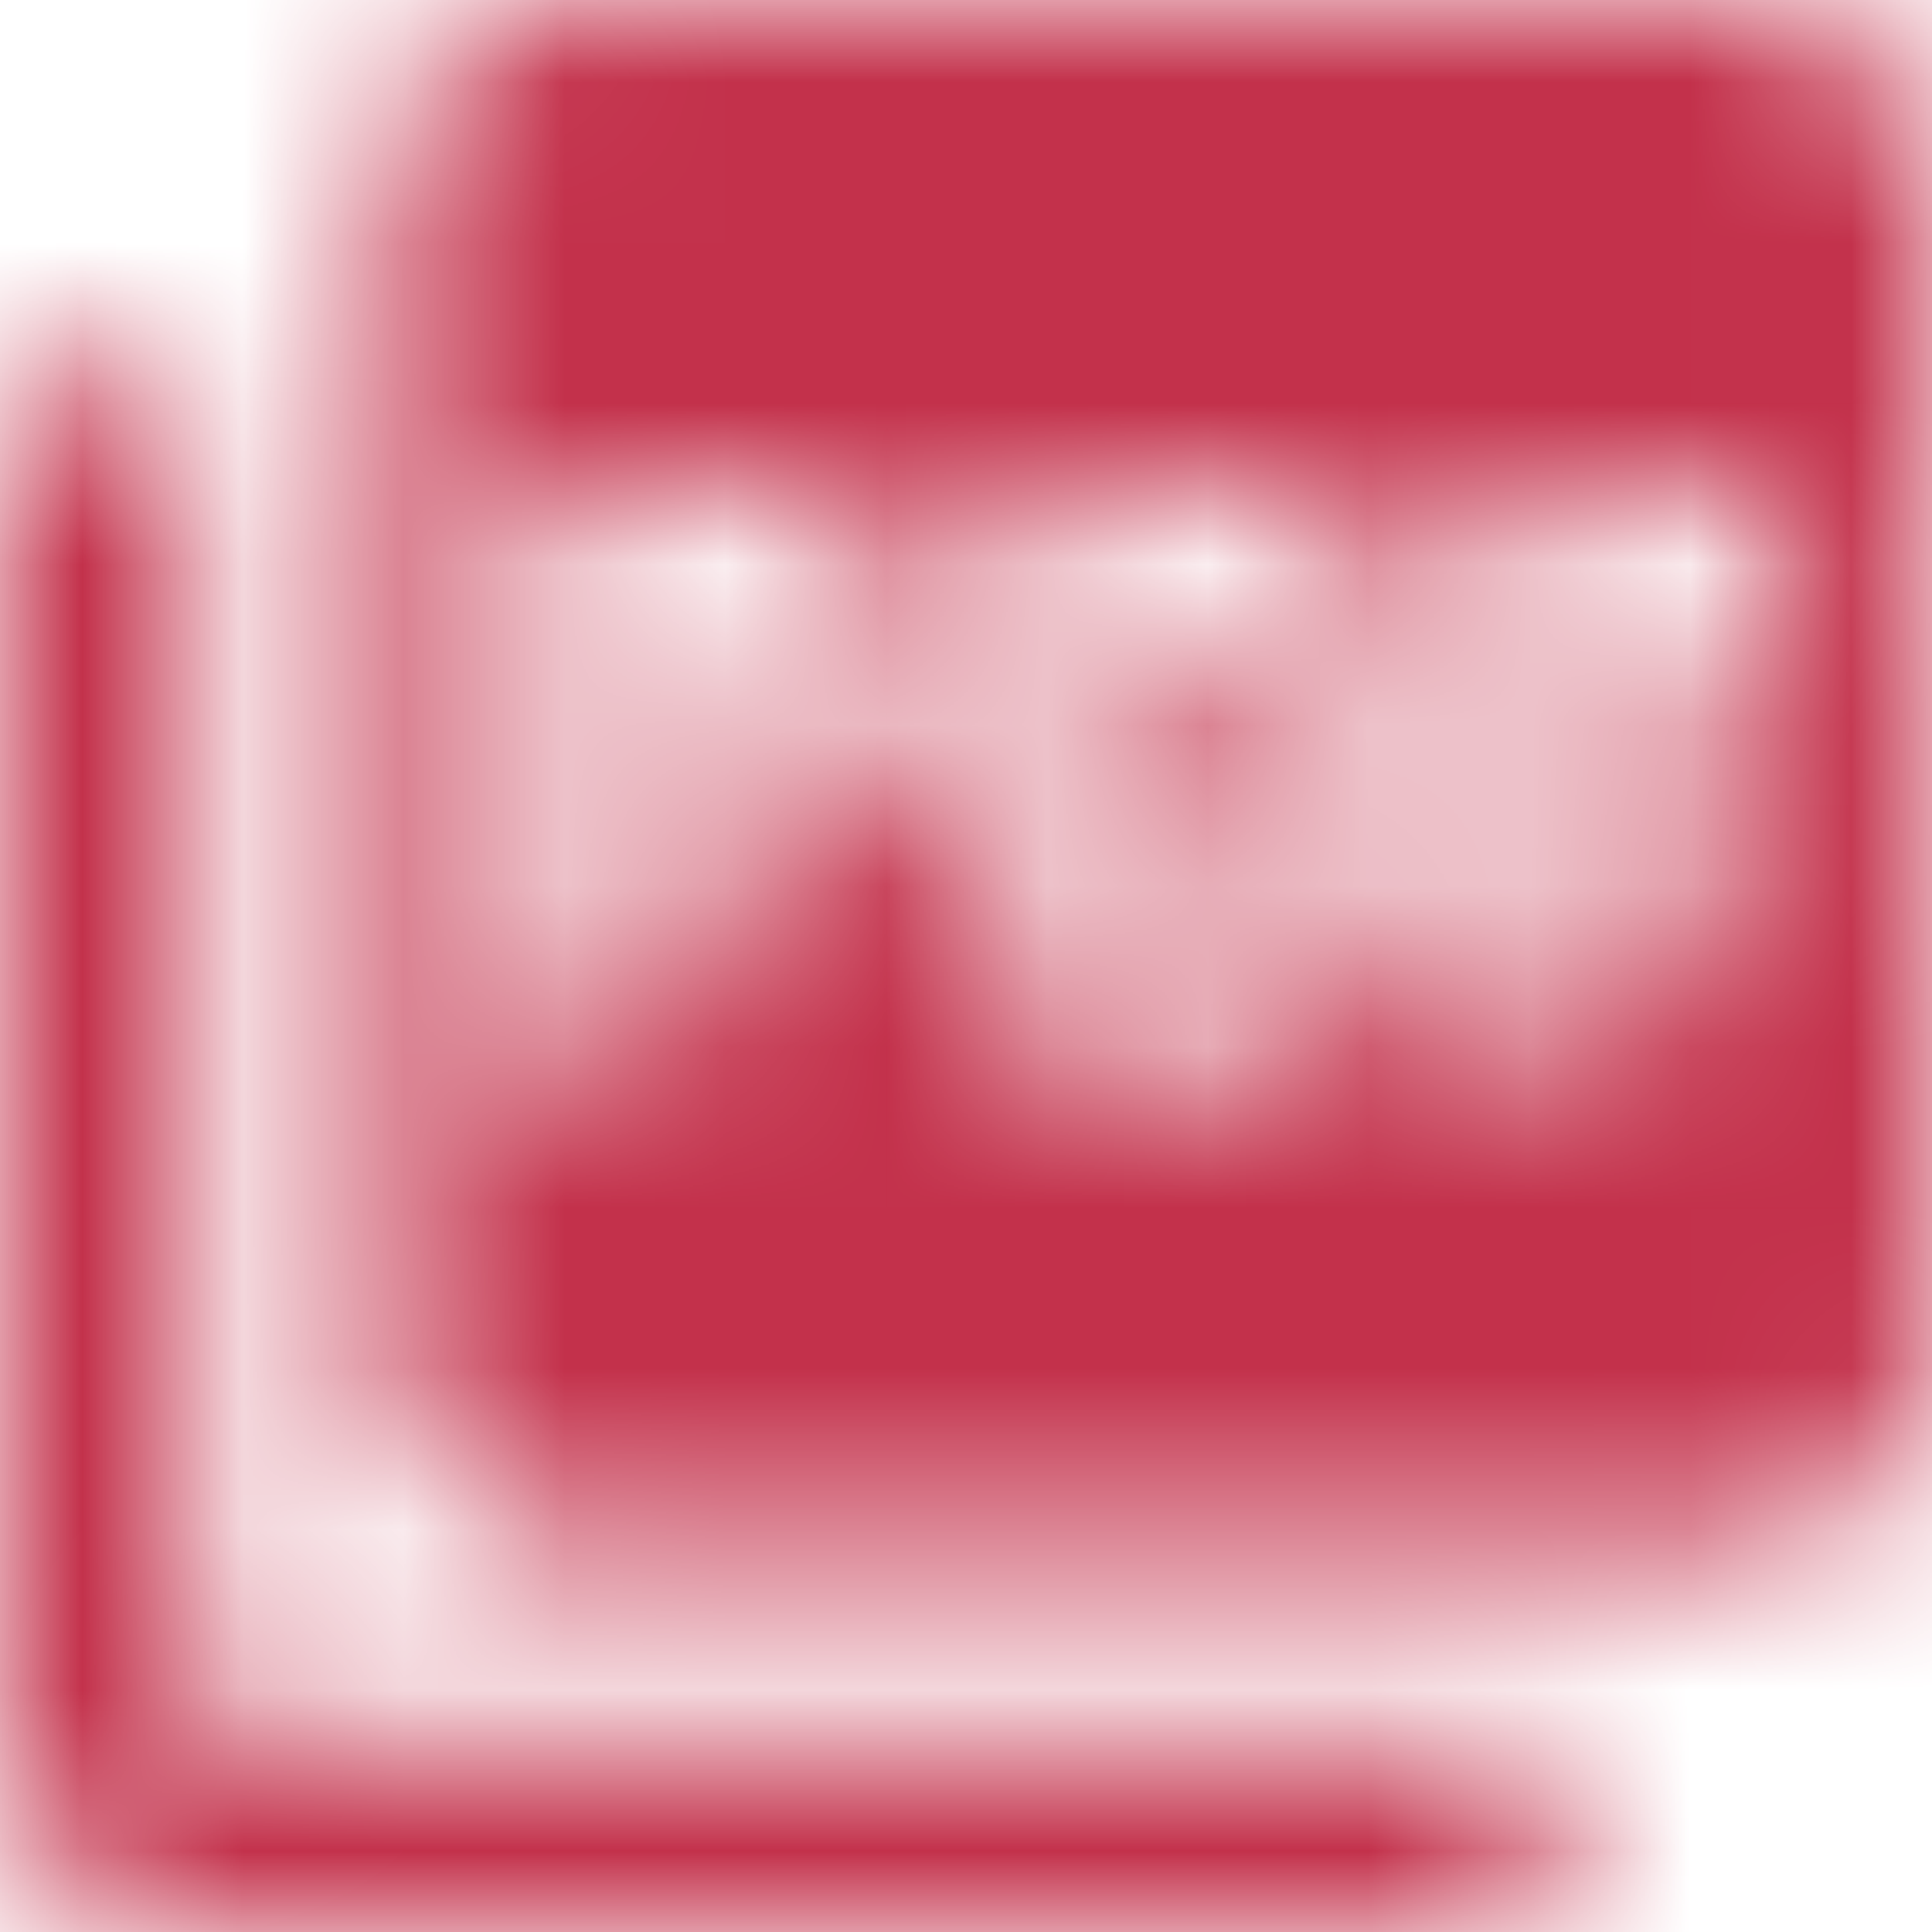 <?xml version="1.0" encoding="UTF-8"?>
<svg width="12px" height="12px" viewBox="0 0 12 12" version="1.1" xmlns="http://www.w3.org/2000/svg" xmlns:xlink="http://www.w3.org/1999/xlink">
    <!-- Generator: Sketch 47.1 (45422) - http://www.bohemiancoding.com/sketch -->
    <title>ic/pdf</title>
    <desc>Created with Sketch.</desc>
    <defs>
        <path d="M10.8,0 L3.6,0 C2.937,0 2.4,0.537 2.4,1.2 L2.4,8.4 C2.4,9.063 2.937,9.6 3.6,9.6 L10.8,9.6 C11.463,9.6 12,9.063 12,8.4 L12,1.2 C12,0.537 11.463,0 10.8,0 Z M5.7,4.5 C5.7,4.998 5.298,5.4 4.8,5.4 L4.2,5.4 L4.2,6.6 L3.3,6.6 L3.3,3 L4.8,3 C5.298,3 5.7,3.402 5.7,3.9 L5.7,4.5 Z M8.7,5.7 C8.7,6.198 8.298,6.6 7.8,6.6 L6.3,6.6 L6.3,3 L7.8,3 C8.298,3 8.7,3.402 8.7,3.9 L8.7,5.7 Z M11.1,3.9 L10.2,3.9 L10.2,4.5 L11.1,4.5 L11.1,5.4 L10.2,5.4 L10.2,6.6 L9.3,6.6 L9.3,3 L11.1,3 L11.1,3.9 Z M4.2,4.5 L4.8,4.5 L4.8,3.9 L4.2,3.9 L4.2,4.5 Z M1.2,2.4 L0,2.4 L0,10.8 C0,11.463 0.537,12 1.2,12 L9.6,12 L9.6,10.8 L1.2,10.8 L1.2,2.4 Z M7.2,5.7 L7.8,5.7 L7.8,3.9 L7.2,3.9 L7.2,5.7 Z" id="path-1"></path>
    </defs>
    <g id="Symbols" stroke="none" stroke-width="1" fill="none" fill-rule="evenodd">
        <g id="ic/pdf">
            <mask id="mask-2" fill="white">
                <use xlink:href="#path-1"></use>
            </mask>
            <!-- <use id="Page-1" fill="#898A8C" xlink:href="#path-1"></use> -->
            <g id="color/noir60%" mask="url(#mask-2)" fill="#c3314b">
                <rect id="noir-60%" x="0" y="0" width="12" height="12"></rect>
            </g>
        </g>
    </g>
</svg>
